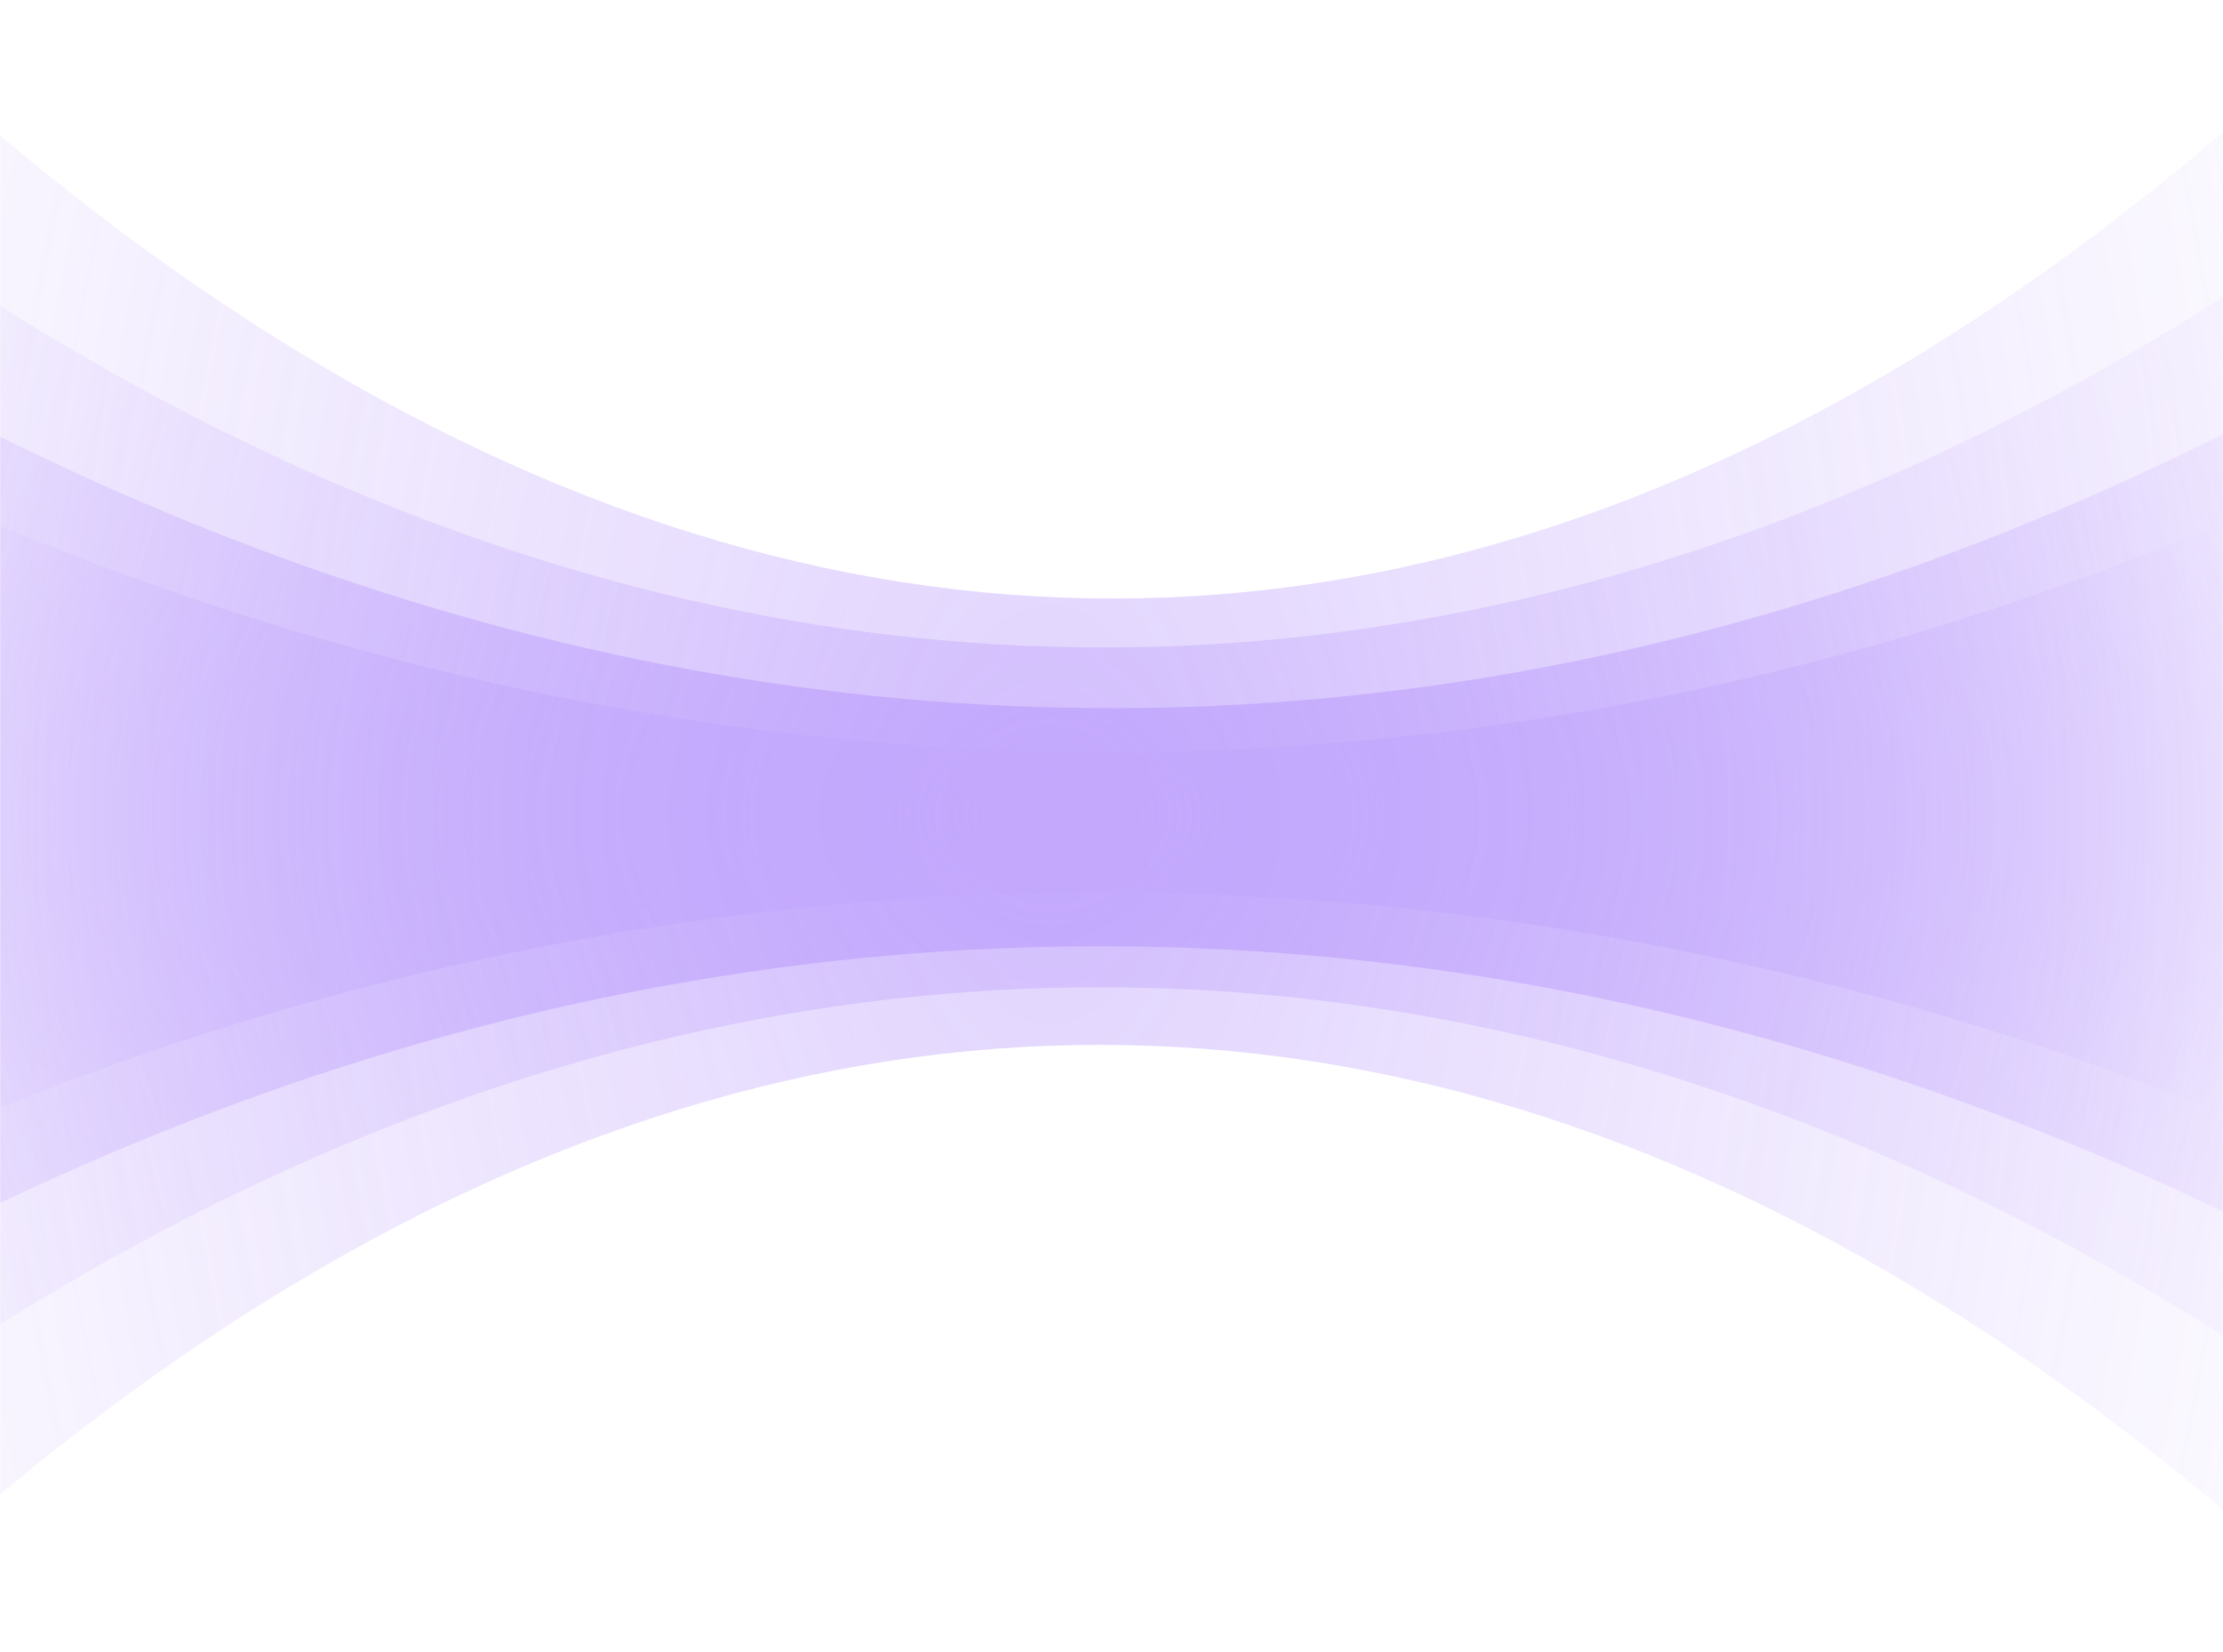 <svg width="1440" height="1070" viewBox="0 0 1440 1070" fill="none" xmlns="http://www.w3.org/2000/svg">
<mask id="mask0_195_5940" style="mask-type:alpha" maskUnits="userSpaceOnUse" x="0" y="0" width="1440" height="1070">
<rect width="1440" height="1070" fill="#D9D9D9"/>
</mask>
<g mask="url(#mask0_195_5940)">
<g opacity="0.5">
<path opacity="0.5" d="M-352 -287.362C342.407 612.813 1101.87 612.813 1784.71 -287.362V1343.36C1094.87 454.714 326.987 454.714 -352 1343.36L-352 -287.362Z" fill="url(#paint0_radial_195_5940)"/>
<path opacity="0.5" d="M-352 -83.13C334.308 586.987 1093.87 586.987 1785 -83.13V1139.13C1095.07 473.071 327.078 473.071 -352 1139.13L-352 -83.13Z" fill="url(#paint1_radial_195_5940)"/>
<path d="M-352 62.414C341.057 590.903 1100.62 590.903 1785 62.414V993.586C1095.07 486.152 327.078 486.152 -352 993.586L-352 62.414Z" fill="url(#paint2_radial_195_5940)"/>
<path d="M-184.546 253.343C399.896 565.107 1040.42 565.107 1617.55 253.343V802.656C1035.74 503.313 388.108 503.313 -184.546 802.656L-184.546 253.343Z" fill="url(#paint3_radial_195_5940)"/>
</g>
</g>
<defs>
<radialGradient id="paint0_radial_195_5940" cx="0" cy="0" r="1" gradientUnits="userSpaceOnUse" gradientTransform="translate(680.214 527.539) scale(943.546 1578.81)">
<stop stop-color="#8752FA"/>
<stop offset="1" stop-color="#8752FA" stop-opacity="0"/>
</radialGradient>
<radialGradient id="paint1_radial_195_5940" cx="0" cy="0" r="1" gradientUnits="userSpaceOnUse" gradientTransform="translate(680.353 527.655) scale(943.673 1183.35)">
<stop stop-color="#8752FA"/>
<stop offset="1" stop-color="#8752FA" stop-opacity="0"/>
</radialGradient>
<radialGradient id="paint2_radial_195_5940" cx="0" cy="0" r="1" gradientUnits="userSpaceOnUse" gradientTransform="translate(680.353 527.737) scale(943.673 901.53)">
<stop stop-color="#8752FA"/>
<stop offset="1" stop-color="#8752FA" stop-opacity="0"/>
</radialGradient>
<radialGradient id="paint3_radial_195_5940" cx="0" cy="0" r="1" gradientUnits="userSpaceOnUse" gradientTransform="translate(686.018 527.845) scale(795.781 531.827)">
<stop stop-color="#8752FA"/>
<stop offset="1" stop-color="#8752FA" stop-opacity="0"/>
</radialGradient>
</defs>
</svg>
